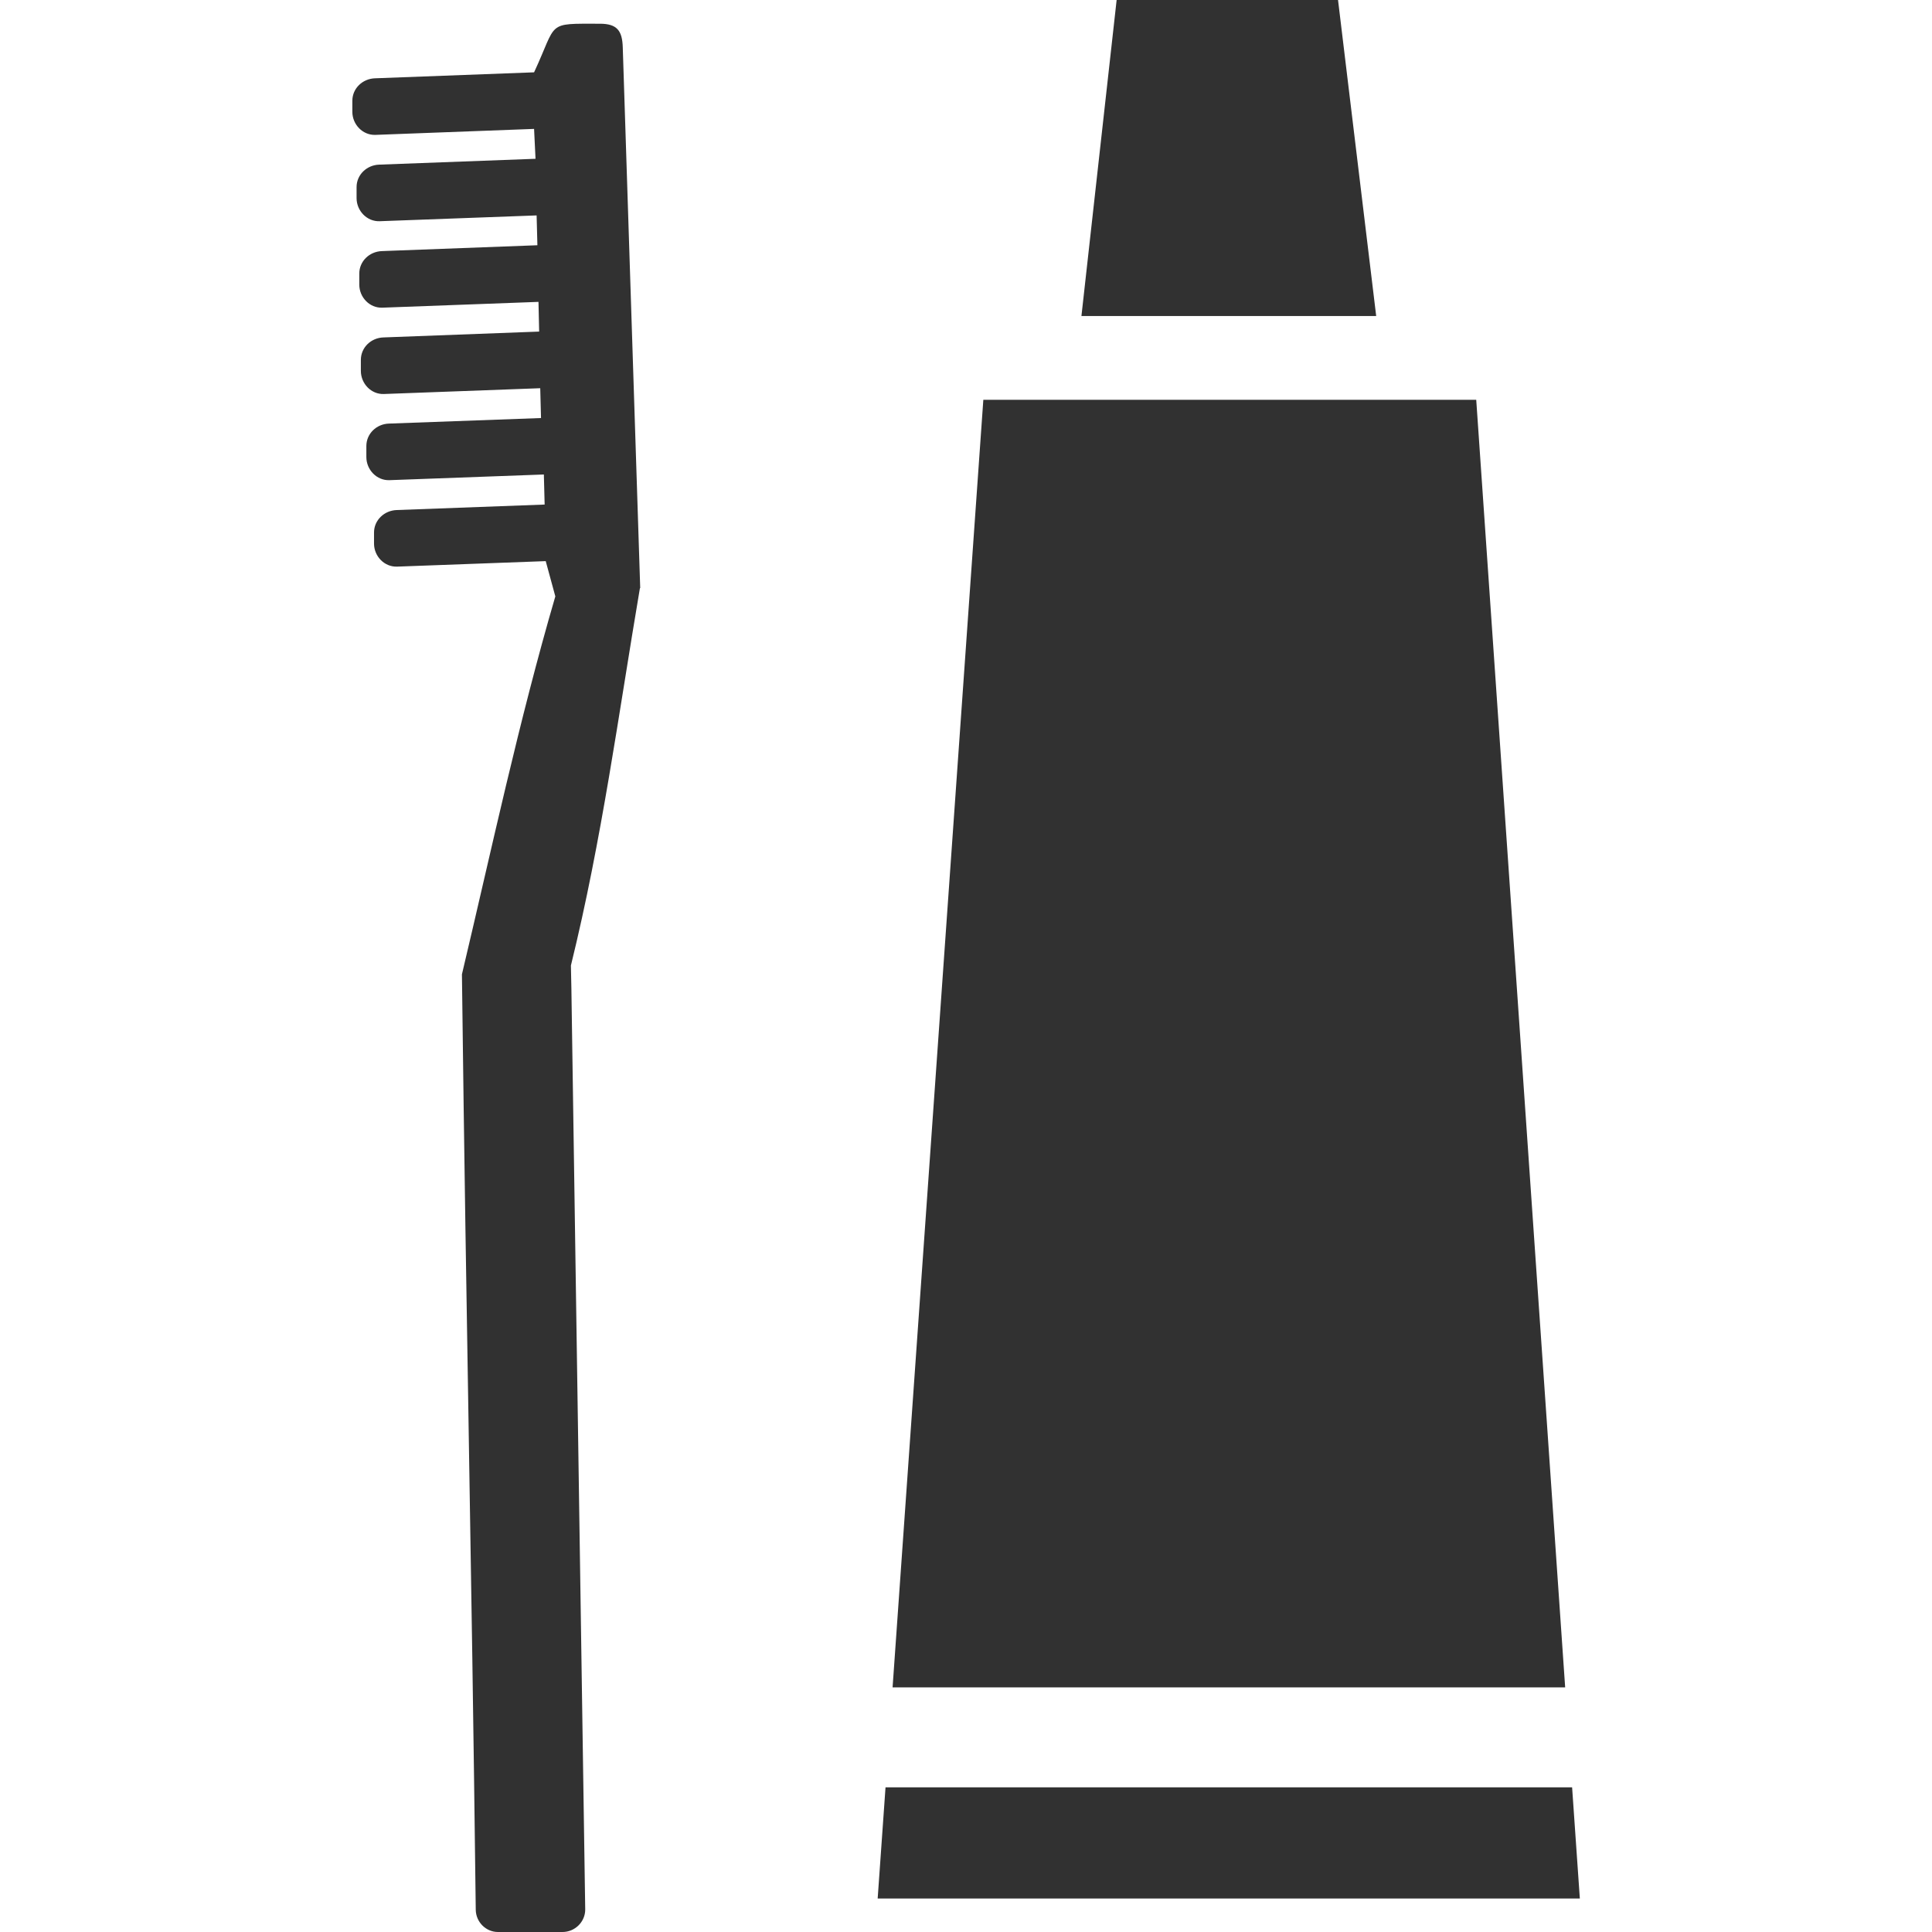 <svg xmlns="http://www.w3.org/2000/svg" width="32" height="32" viewBox="0 0 32 32" fill="none">
  <g clip-path="url(#clip0_2494_18984)">
    <path fill-rule="evenodd" clip-rule="evenodd" d="M16.287 6.622L14.784 27.948H25.924L24.451 6.622H16.287ZM7.88 31.633C7.805 25.432 7.727 22.338 7.651 16.138C8.146 14.052 8.589 11.963 9.198 9.878L9.039 9.294L6.578 9.385C6.367 9.393 6.195 9.214 6.195 9.003V8.82C6.195 8.615 6.365 8.456 6.568 8.448L9.021 8.357L9.008 7.859L6.451 7.953C6.24 7.961 6.068 7.781 6.068 7.57V7.388C6.068 7.182 6.237 7.023 6.44 7.016L8.961 6.924L8.948 6.43L6.359 6.526C6.148 6.534 5.977 6.354 5.977 6.143V5.961C5.977 5.755 6.146 5.596 6.349 5.589L8.93 5.492L8.919 5L6.333 5.096C6.122 5.104 5.951 4.924 5.951 4.714V4.531C5.951 4.326 6.12 4.167 6.323 4.159L8.901 4.062L8.888 3.568L6.289 3.664C6.078 3.672 5.906 3.492 5.906 3.281V3.099C5.906 2.893 6.076 2.734 6.279 2.727L8.87 2.63L8.846 2.135L6.219 2.234C6.008 2.242 5.836 2.062 5.836 1.852V1.669C5.836 1.464 6.005 1.305 6.208 1.297L8.846 1.198C9.24 0.352 9.034 0.393 9.935 0.393C10.221 0.393 10.307 0.508 10.315 0.786L10.604 9.742H10.599C10.245 11.825 9.969 13.909 9.456 15.992L9.464 16.375L9.693 31.625C9.695 31.831 9.523 32 9.318 32H8.247C8.047 32 7.883 31.833 7.88 31.633ZM17.912 5.234L18.495 0H22.162L22.794 5.234H17.912ZM14.667 29.604L14.537 31.445H26.167L26.039 29.604H14.667Z" fill="#313131"/>
  </g>
  <defs>
    <clipPath id="clip0_2494_18984">
      <rect width="32" height="32" fill="white"/>
    </clipPath>
  </defs>
</svg>
